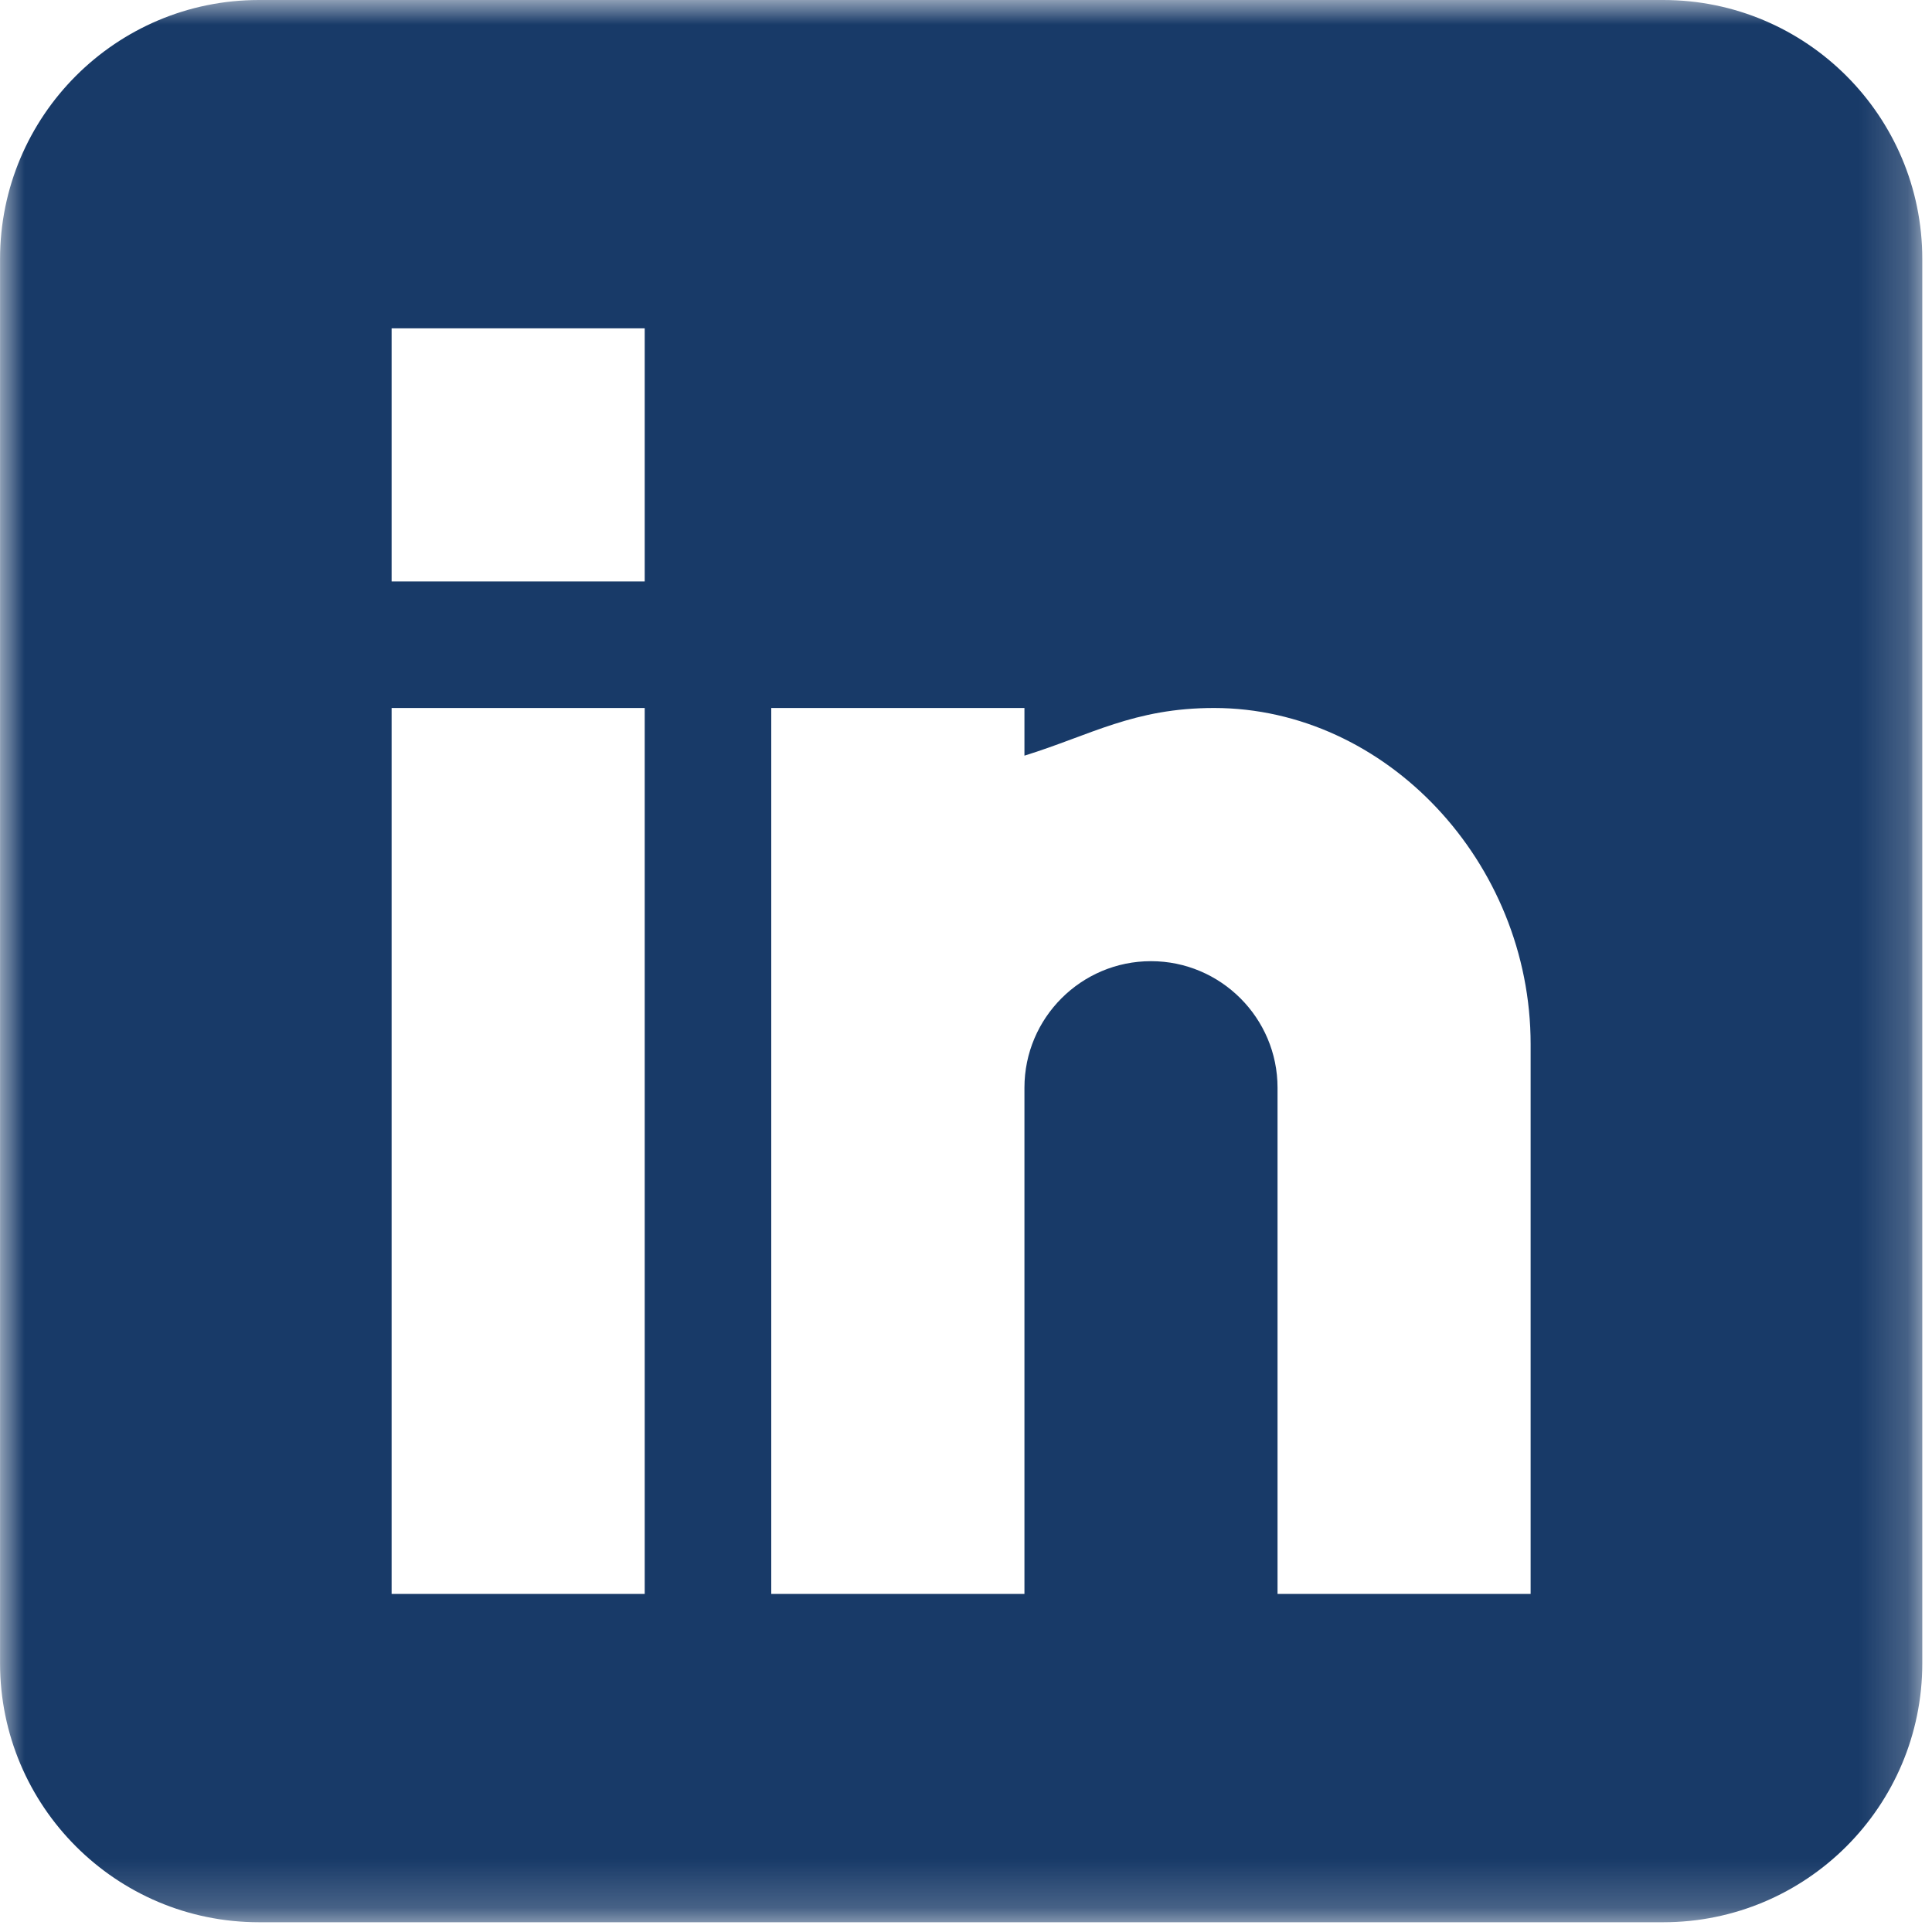 <?xml version="1.0" encoding="UTF-8"?>
<svg width="40px" height="40px" viewBox="0 0 40 40" version="1.1" xmlns="http://www.w3.org/2000/svg" xmlns:xlink="http://www.w3.org/1999/xlink">
    <!-- Generator: Sketch 54.1 (76490) - https://sketchapp.com -->
    <title>LinkedIn</title>
    <desc>Created with Sketch.</desc>
    <defs>
        <polygon id="path-1" points="0.001 0 39.798 0 39.798 39.798 0.001 39.798"></polygon>
    </defs>
    <g id="Page-1" stroke="none" stroke-width="1" fill="none" fill-rule="evenodd">
        <g id="Recruiting-extern-Vorlage-Desktop" transform="translate(-881, -1868)">
            <g id="Kontakt" transform="translate(725, 1632)">
                <g id="LinkedIn" transform="translate(156, 236)">
                    <mask id="mask-2" fill="white">
                        <use xlink:href="#path-1"></use>
                    </mask>
                    <g id="Clip-2"></g>
                    <path d="M34.435,-3.55271368e-15 L5.362,-3.55271368e-15 C2.401,-3.55271368e-15 0.001,2.402 0.001,5.364 L0.001,34.435 C0.001,37.396 2.401,39.798 5.362,39.798 L34.435,39.798 C37.397,39.798 39.799,37.398 39.799,34.436 L39.799,5.364 C39.799,2.402 37.397,-3.55271368e-15 34.435,-3.55271368e-15 L34.435,-3.55271368e-15 Z M8.108,33 L13.348,33 L13.348,14.658 L8.108,14.658 L8.108,33 Z M8.108,12.038 L13.348,12.038 L13.348,6.798 L8.108,6.798 L8.108,12.038 Z M31.69,33 L26.45,33 L26.45,22.52 C26.45,21.075 25.273,19.9 23.83,19.9 C22.384,19.9 21.21,21.075 21.21,22.52 L21.21,33 L15.968,33 L15.968,14.658 L21.21,14.658 L21.21,15.645 C22.582,15.22 23.473,14.658 25.139,14.658 C28.693,14.662 31.69,17.851 31.69,21.618 L31.69,33 Z" id="Fill-1" fill="#183A68" mask="url(#mask-2)"></path>
                </g>
            </g>
        </g>
    </g>
</svg>